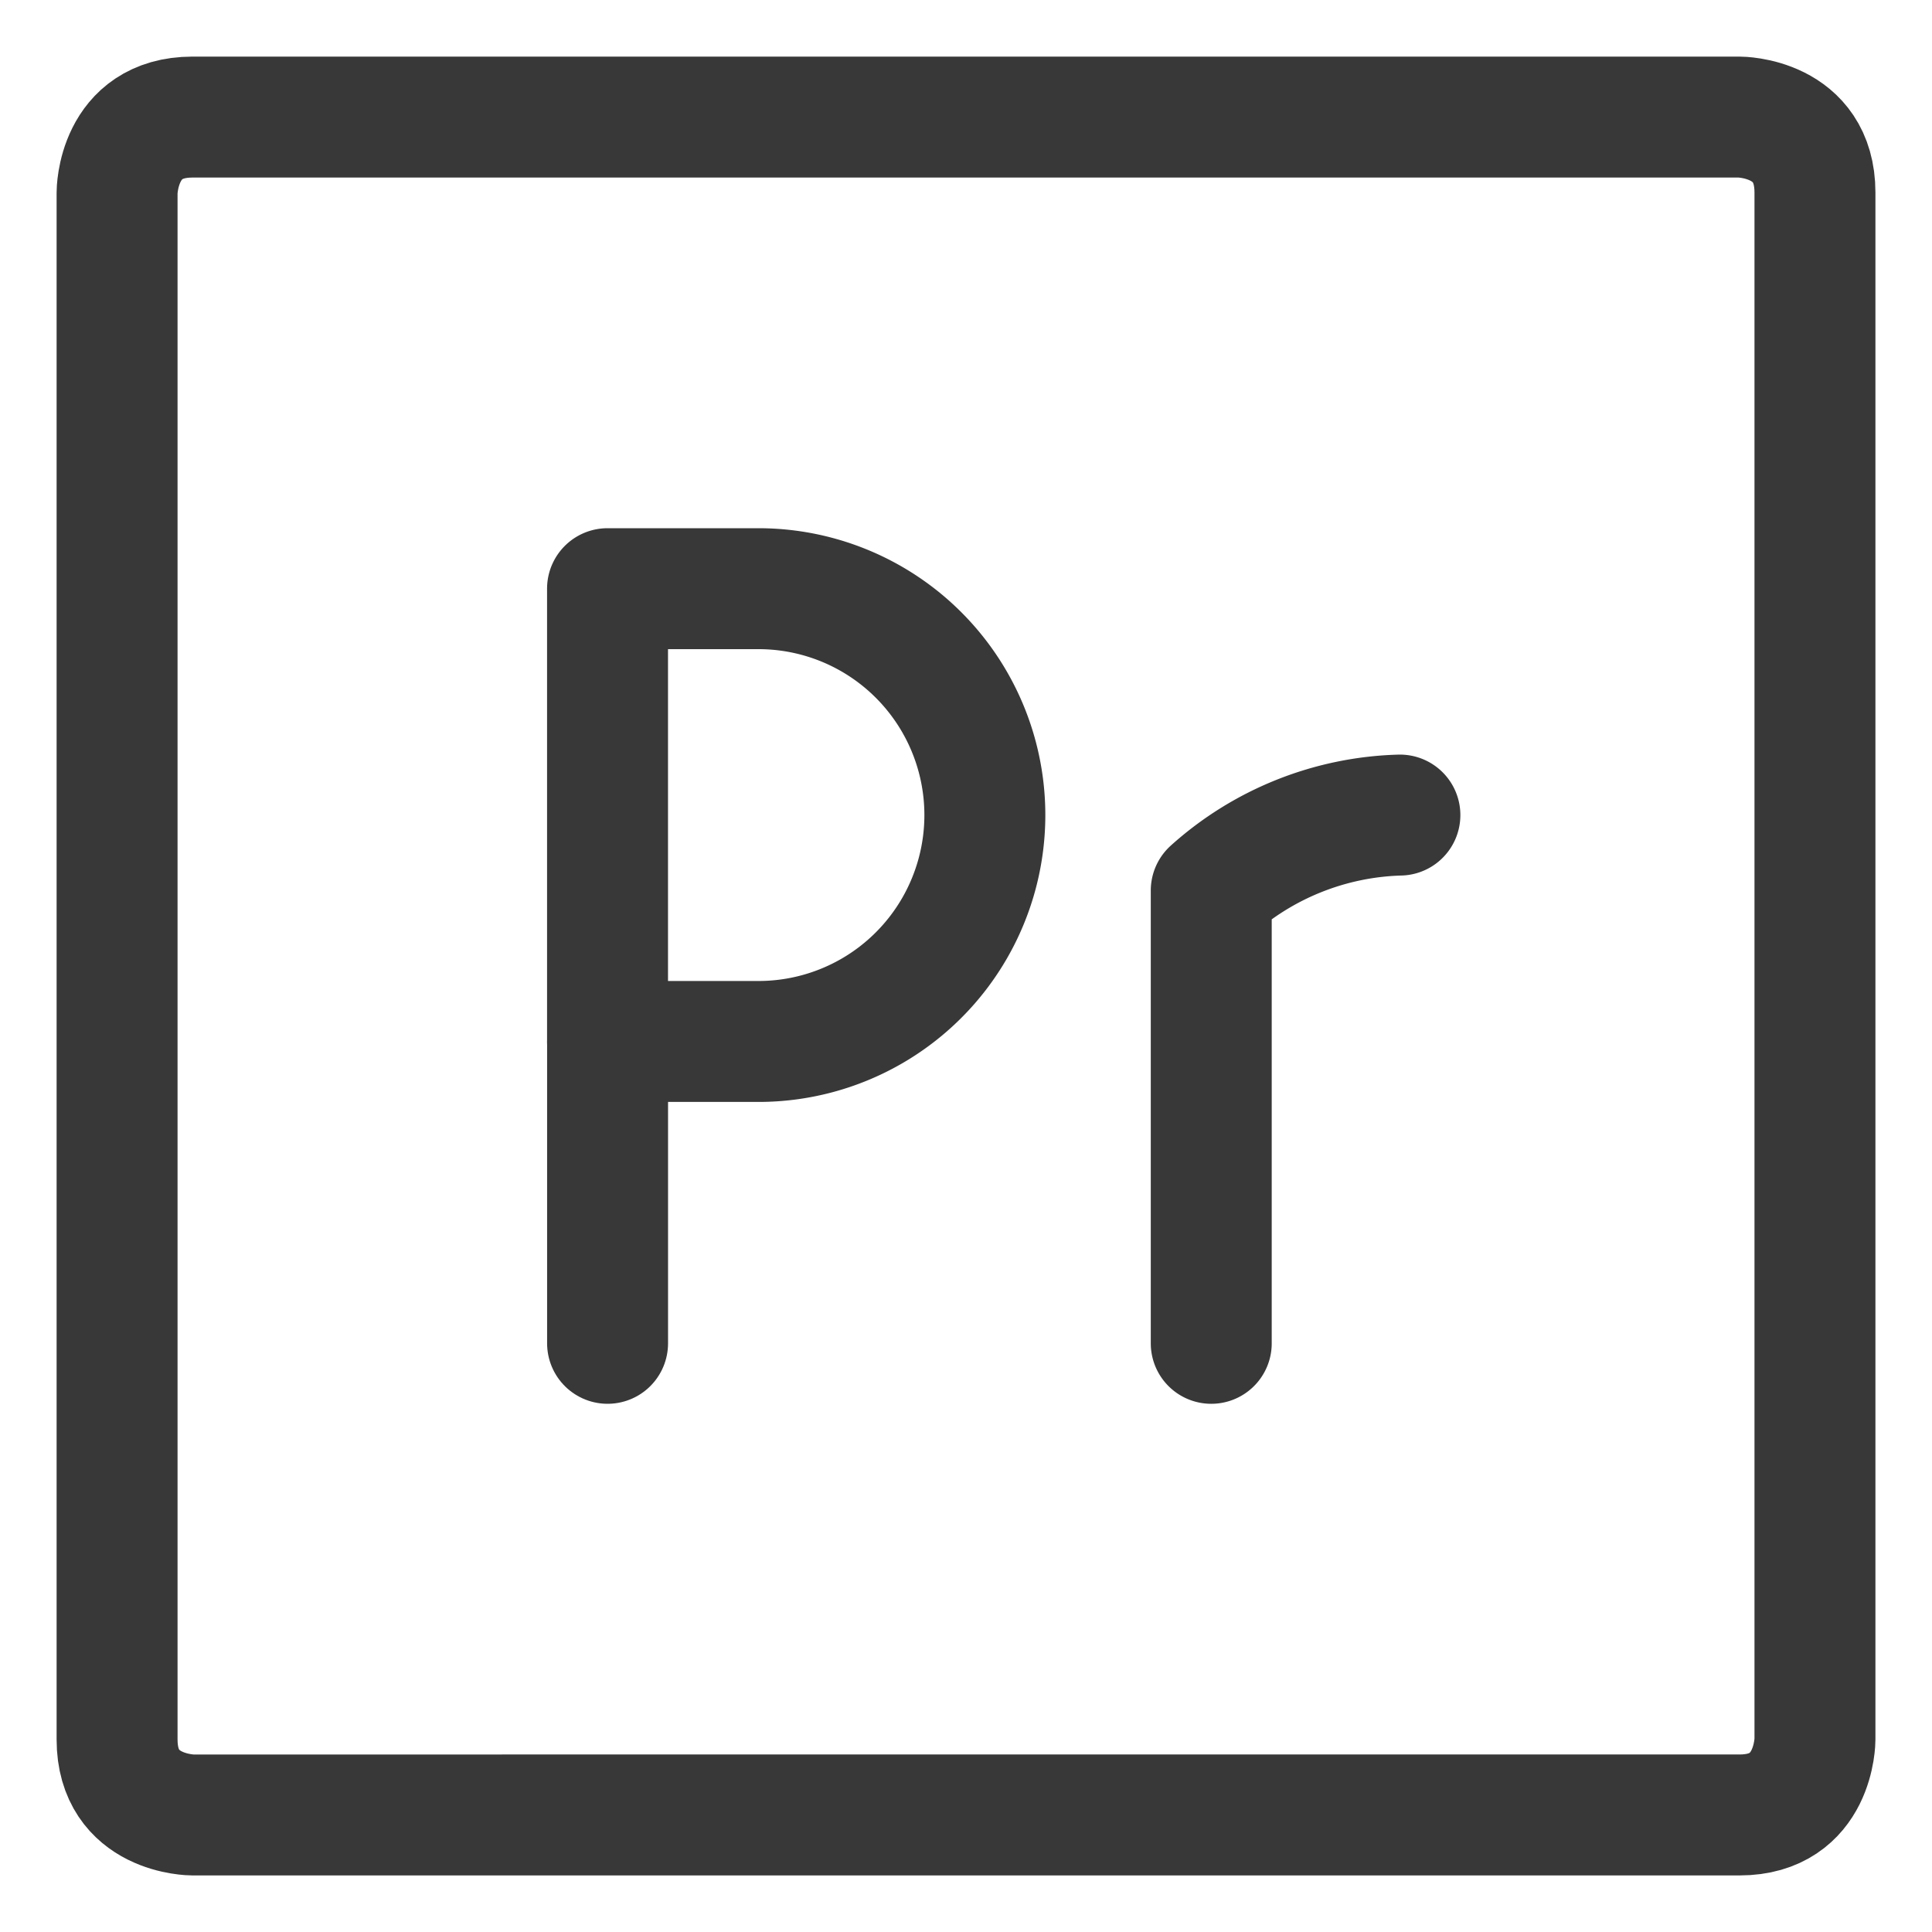 <?xml version="1.0" encoding="UTF-8"?> <svg xmlns="http://www.w3.org/2000/svg" viewBox="-1.565 -1.565 50 50" id="Adobe-Premiere-Pro-Logo--Streamline-Ultimate" height="50" width="50"><desc> Adobe Premiere Pro Logo Streamline Icon: https://streamlinehq.com </desc><g><path d="M3.418 1.465h40.035s1.953 0 1.953 1.953v40.035s0 1.953 -1.953 1.953H3.418s-1.953 0 -1.953 -1.953V3.418s0 -1.953 1.953 -1.953" fill="none" stroke="#383838" stroke-linecap="round" stroke-linejoin="round" stroke-width="3.13"></path><g><path d="M23.923 19.529a5.859 5.859 0 0 1 -5.859 5.859h-3.906V13.67h3.906a5.859 5.859 0 0 1 5.859 5.859Z" fill="none" stroke="#383838" stroke-linecap="round" stroke-linejoin="round" stroke-width="3.13"></path><path d="m14.159 25.388 0 7.812" fill="none" stroke="#383838" stroke-linecap="round" stroke-linejoin="round" stroke-width="3.13"></path><path d="M29.782 33.2v-11.718a7.616 7.616 0 0 1 4.882 -1.953" fill="none" stroke="#383838" stroke-linecap="round" stroke-linejoin="round" stroke-width="3.13"></path></g></g></svg> 